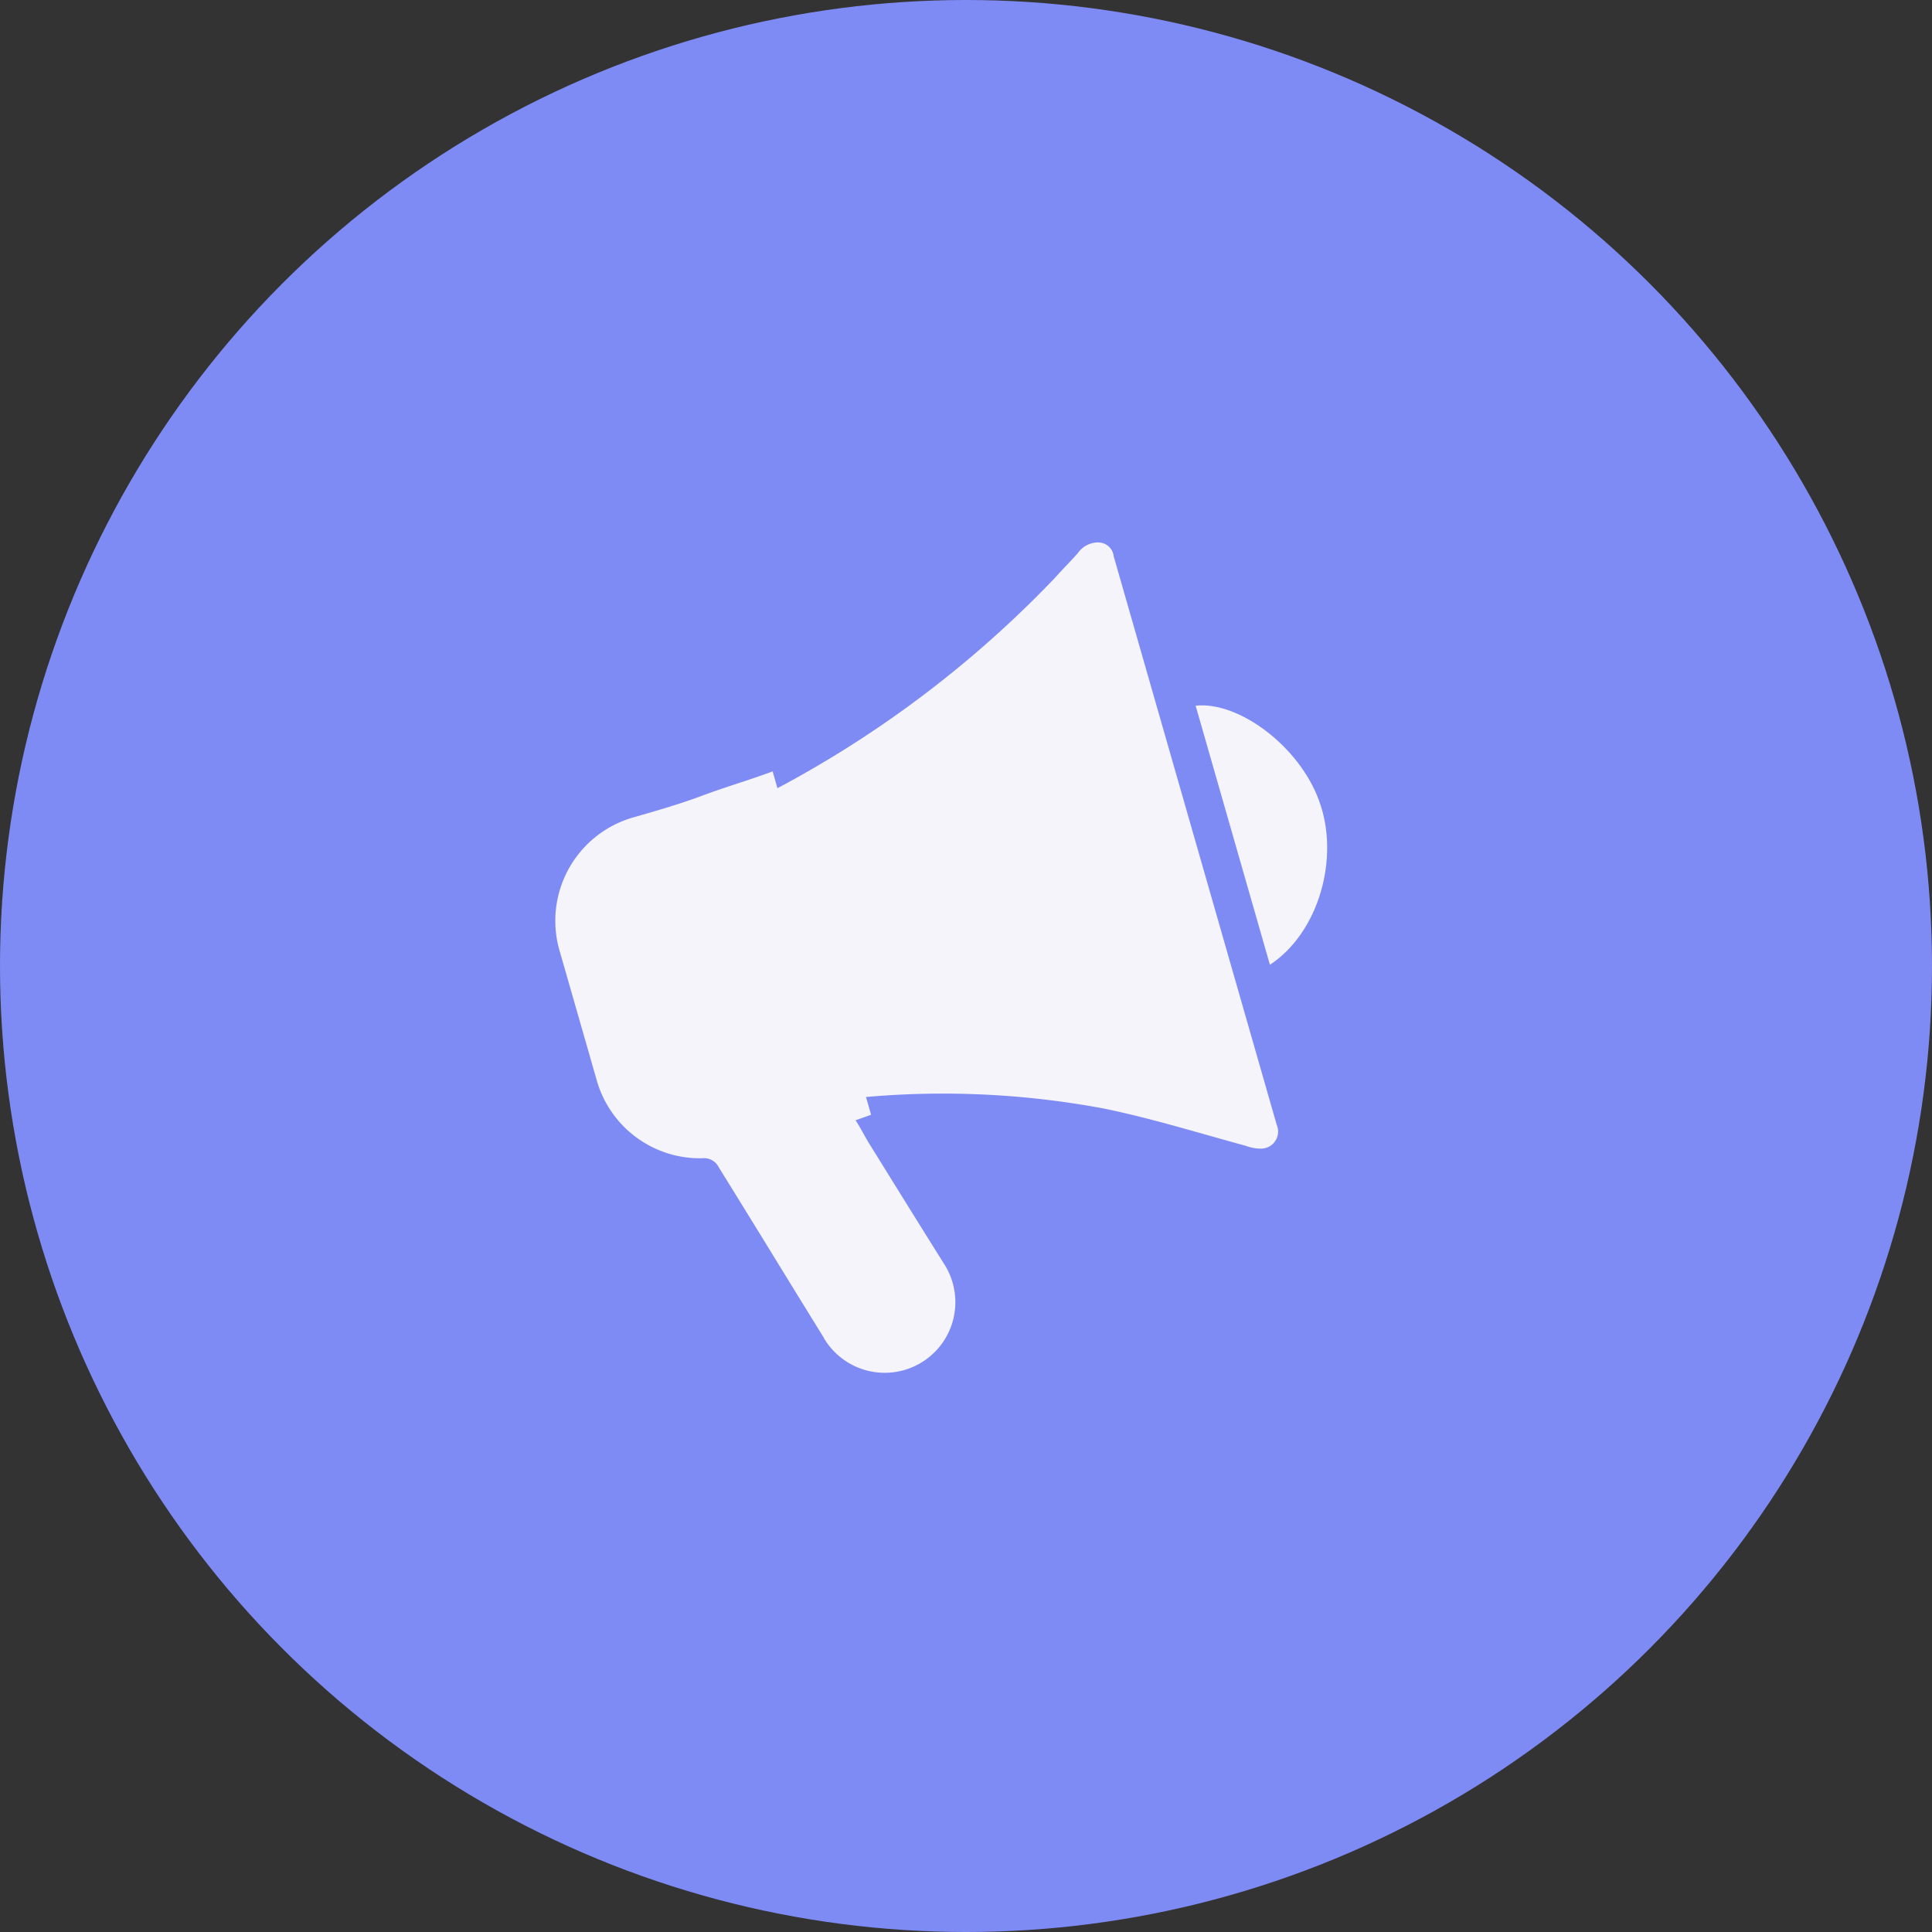 <svg xmlns="http://www.w3.org/2000/svg" width="106" height="106" viewBox="0 0 106 106">
  <rect x="0" y="0" width="106" height="106" fill="#333333" stroke="none"/>
  <g id="Group_5145" data-name="Group 5145" transform="translate(-1556 -3139)">
    <g id="Group_5097" data-name="Group 5097" transform="translate(1133 -11)">
      <circle id="Ellipse_826" data-name="Ellipse 826" cx="53" cy="53" r="53" transform="translate(423 3150)" fill="#7f8bf5"/>
    </g>
    <g id="np_ads_4084302_000000" transform="translate(1580.933 3171.599) rotate(-16)">
      <path id="Path_7055" data-name="Path 7055" d="M32.8,31.976V16.643a.683.683,0,0,1,.105-.459.961.961,0,0,1,.582-.208,59.951,59.951,0,0,0,22.921-7.75c.528-.334,1.056-.625,1.584-.959a1.35,1.35,0,0,1,1.267-.251.851.851,0,0,1,.582.959V40.432a.935.935,0,0,1-1.215,1,2.343,2.343,0,0,1-.739-.374c-2.272-1.375-4.489-2.834-6.866-4.083a47.881,47.881,0,0,0-17.8-4.957Z" transform="translate(-24.499)" fill="#f5f4fa"/>
      <path id="Path_7056" data-name="Path 7056" d="M16.44,29.5V49.1l-.9.054c.159.528.264,1.11.423,1.638.687,2.43,1.374,4.859,2.059,7.235a3.875,3.875,0,0,1-7.394,2.323c0-.054-.054-.105-.054-.21-1-3.538-1.954-7.025-2.959-10.563a.9.9,0,0,0-.739-.739,5.883,5.883,0,0,1-4.384-5.7V35.84A5.9,5.9,0,0,1,8.3,29.82H8.41c1.32,0,2.641,0,3.961-.105s2.7-.109,4.069-.215Z" transform="translate(-2.339 -15.341)" fill="#f5f4fa"/>
      <path id="Path_7057" data-name="Path 7057" d="M87.9,49.187V34.4c2.377.423,4.859,3.751,5.071,6.866C93.233,44.592,90.962,48.238,87.9,49.187Z" transform="translate(-50.496 -17.31)" fill="#f5f4fa"/>
    </g>
  </g>
</svg>
